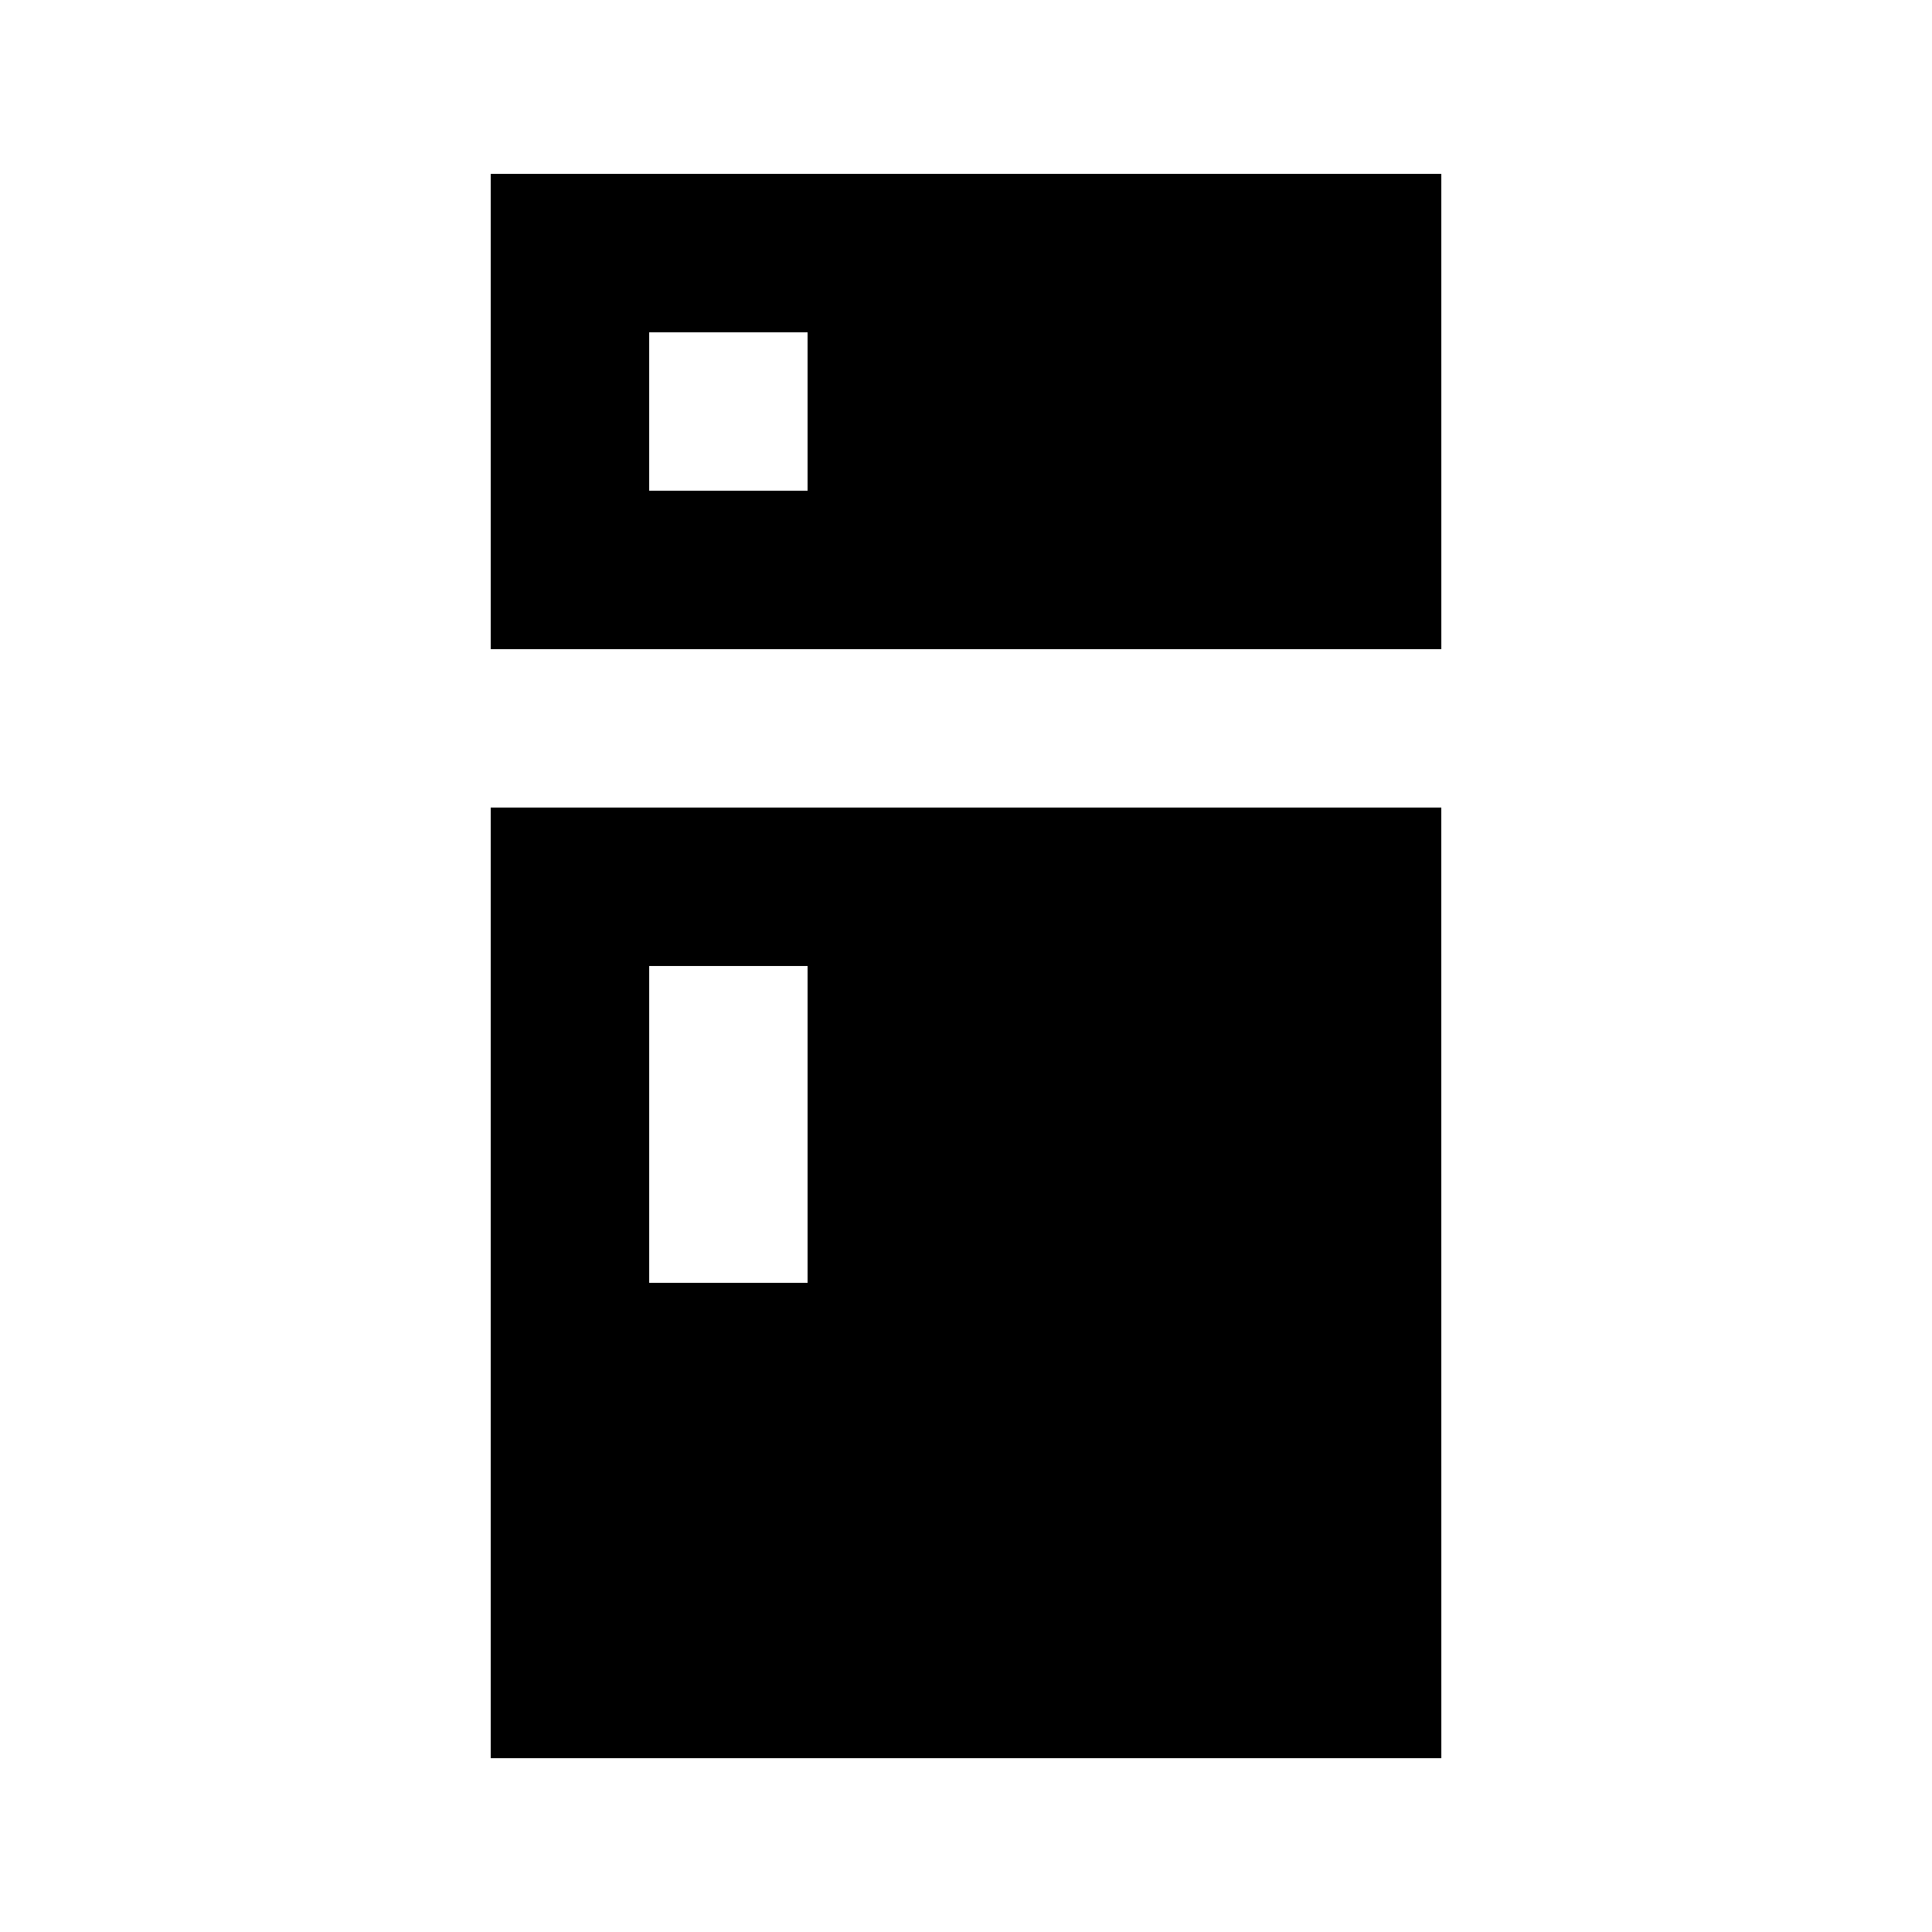 <?xml version="1.0" encoding="UTF-8"?>
<!-- Uploaded to: SVG Repo, www.svgrepo.com, Generator: SVG Repo Mixer Tools -->
<svg fill="#000000" width="800px" height="800px" version="1.1" viewBox="144 144 512 512" xmlns="http://www.w3.org/2000/svg">
 <g>
  <path d="m525.95 358.02h-251.9v251.91h251.91zm-167.93 125.95h-41.984v-83.969h41.984z"/>
  <path d="m274.05 190.08v125.95h251.91l-0.004-125.95zm83.969 83.969h-41.984v-41.984h41.984z"/>
 </g>
</svg>